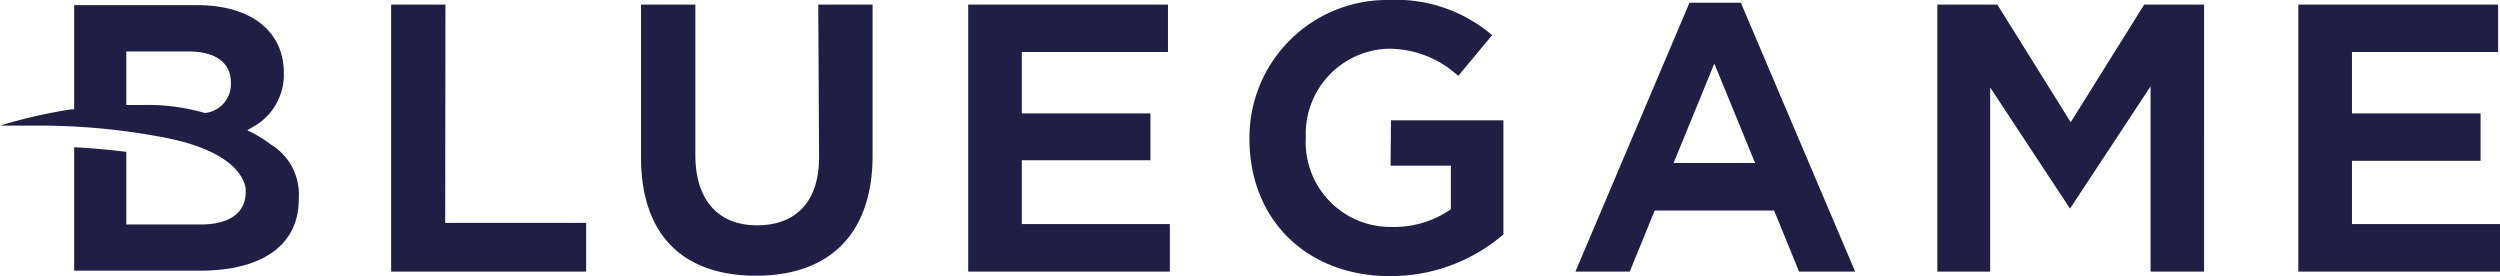 <?xml version="1.0" encoding="UTF-8"?> <svg xmlns="http://www.w3.org/2000/svg" viewBox="0 0 184.08 20.33"><defs><style>.cls-1{fill:#211e45;}</style></defs><g id="Layer_2" data-name="Layer 2"><g id="Layer_1-2" data-name="Layer 1"><path class="cls-1" d="M17,6.07c0-1.45-1.13-2.28-3.11-2.28H9.3V7.73h.23l1,0a15.06,15.06,0,0,1,4.51.58l.06,0,.07,0A2.13,2.13,0,0,0,17,6.13Zm5,8.54v.06c0,3.35-2.65,5.26-7.27,5.26H5.46V10.84c1.33.07,2.61.19,3.84.34v5.35h5.45c2.16,0,3.34-.86,3.34-2.4V13.9c-.07-.6-.69-2.67-5.67-3.71A49,49,0,0,0,2.35,9.25c-.77,0-1.55,0-2.35,0a37,37,0,0,1,5.27-1.2l.19,0V.38h9.06c3.94,0,6.38,1.9,6.38,5v0a4.38,4.38,0,0,1-2.34,4l-.35.21.36.18a9.51,9.51,0,0,1,1.39.88A4.3,4.3,0,0,1,22,14.61M173.18,16.5V11.84h9.47V8.35h-9.47V3.83h10.76V.34H169.23V20h14.85V16.5ZM152.47,9,147.07.34h-4.42V20h3.89V6.44l5.88,8.92,5.93-9V20h3.94V.34h-4.41Zm-23.24,3-3-7.32-3,7.32ZM128.18.2,136.6,20h-4.13l-1.84-4.5h-8.79L120,20h-4L124.4.2Zm-25.79,12h4.44v3.2l-.09.07a7.32,7.32,0,0,1-4.29,1.24,6.24,6.24,0,0,1-6.3-6.59v-.05a6.26,6.26,0,0,1,6-6.48,7.54,7.54,0,0,1,5.22,2l2.5-3A10.87,10.87,0,0,0,102.28,0,10.13,10.13,0,0,0,92,10.16v.06c0,6,4.26,10.11,10.34,10.11a12.72,12.72,0,0,0,8.36-3.07V8.86h-8.28Zm-27.15-.4h9.47V8.35H75.24V3.83H86V.34H71.29V20H86.14V16.5H75.24Zm-14.93-.21c0,3.2-1.66,5-4.56,5s-4.55-1.89-4.55-5.19V.34h-4V11.6c0,5.61,3,8.7,8.47,8.7s8.58-3.14,8.58-8.85V.34h-4ZM32.78,16.41H43.16V20H28.8V.34h4Z"></path></g></g></svg> 